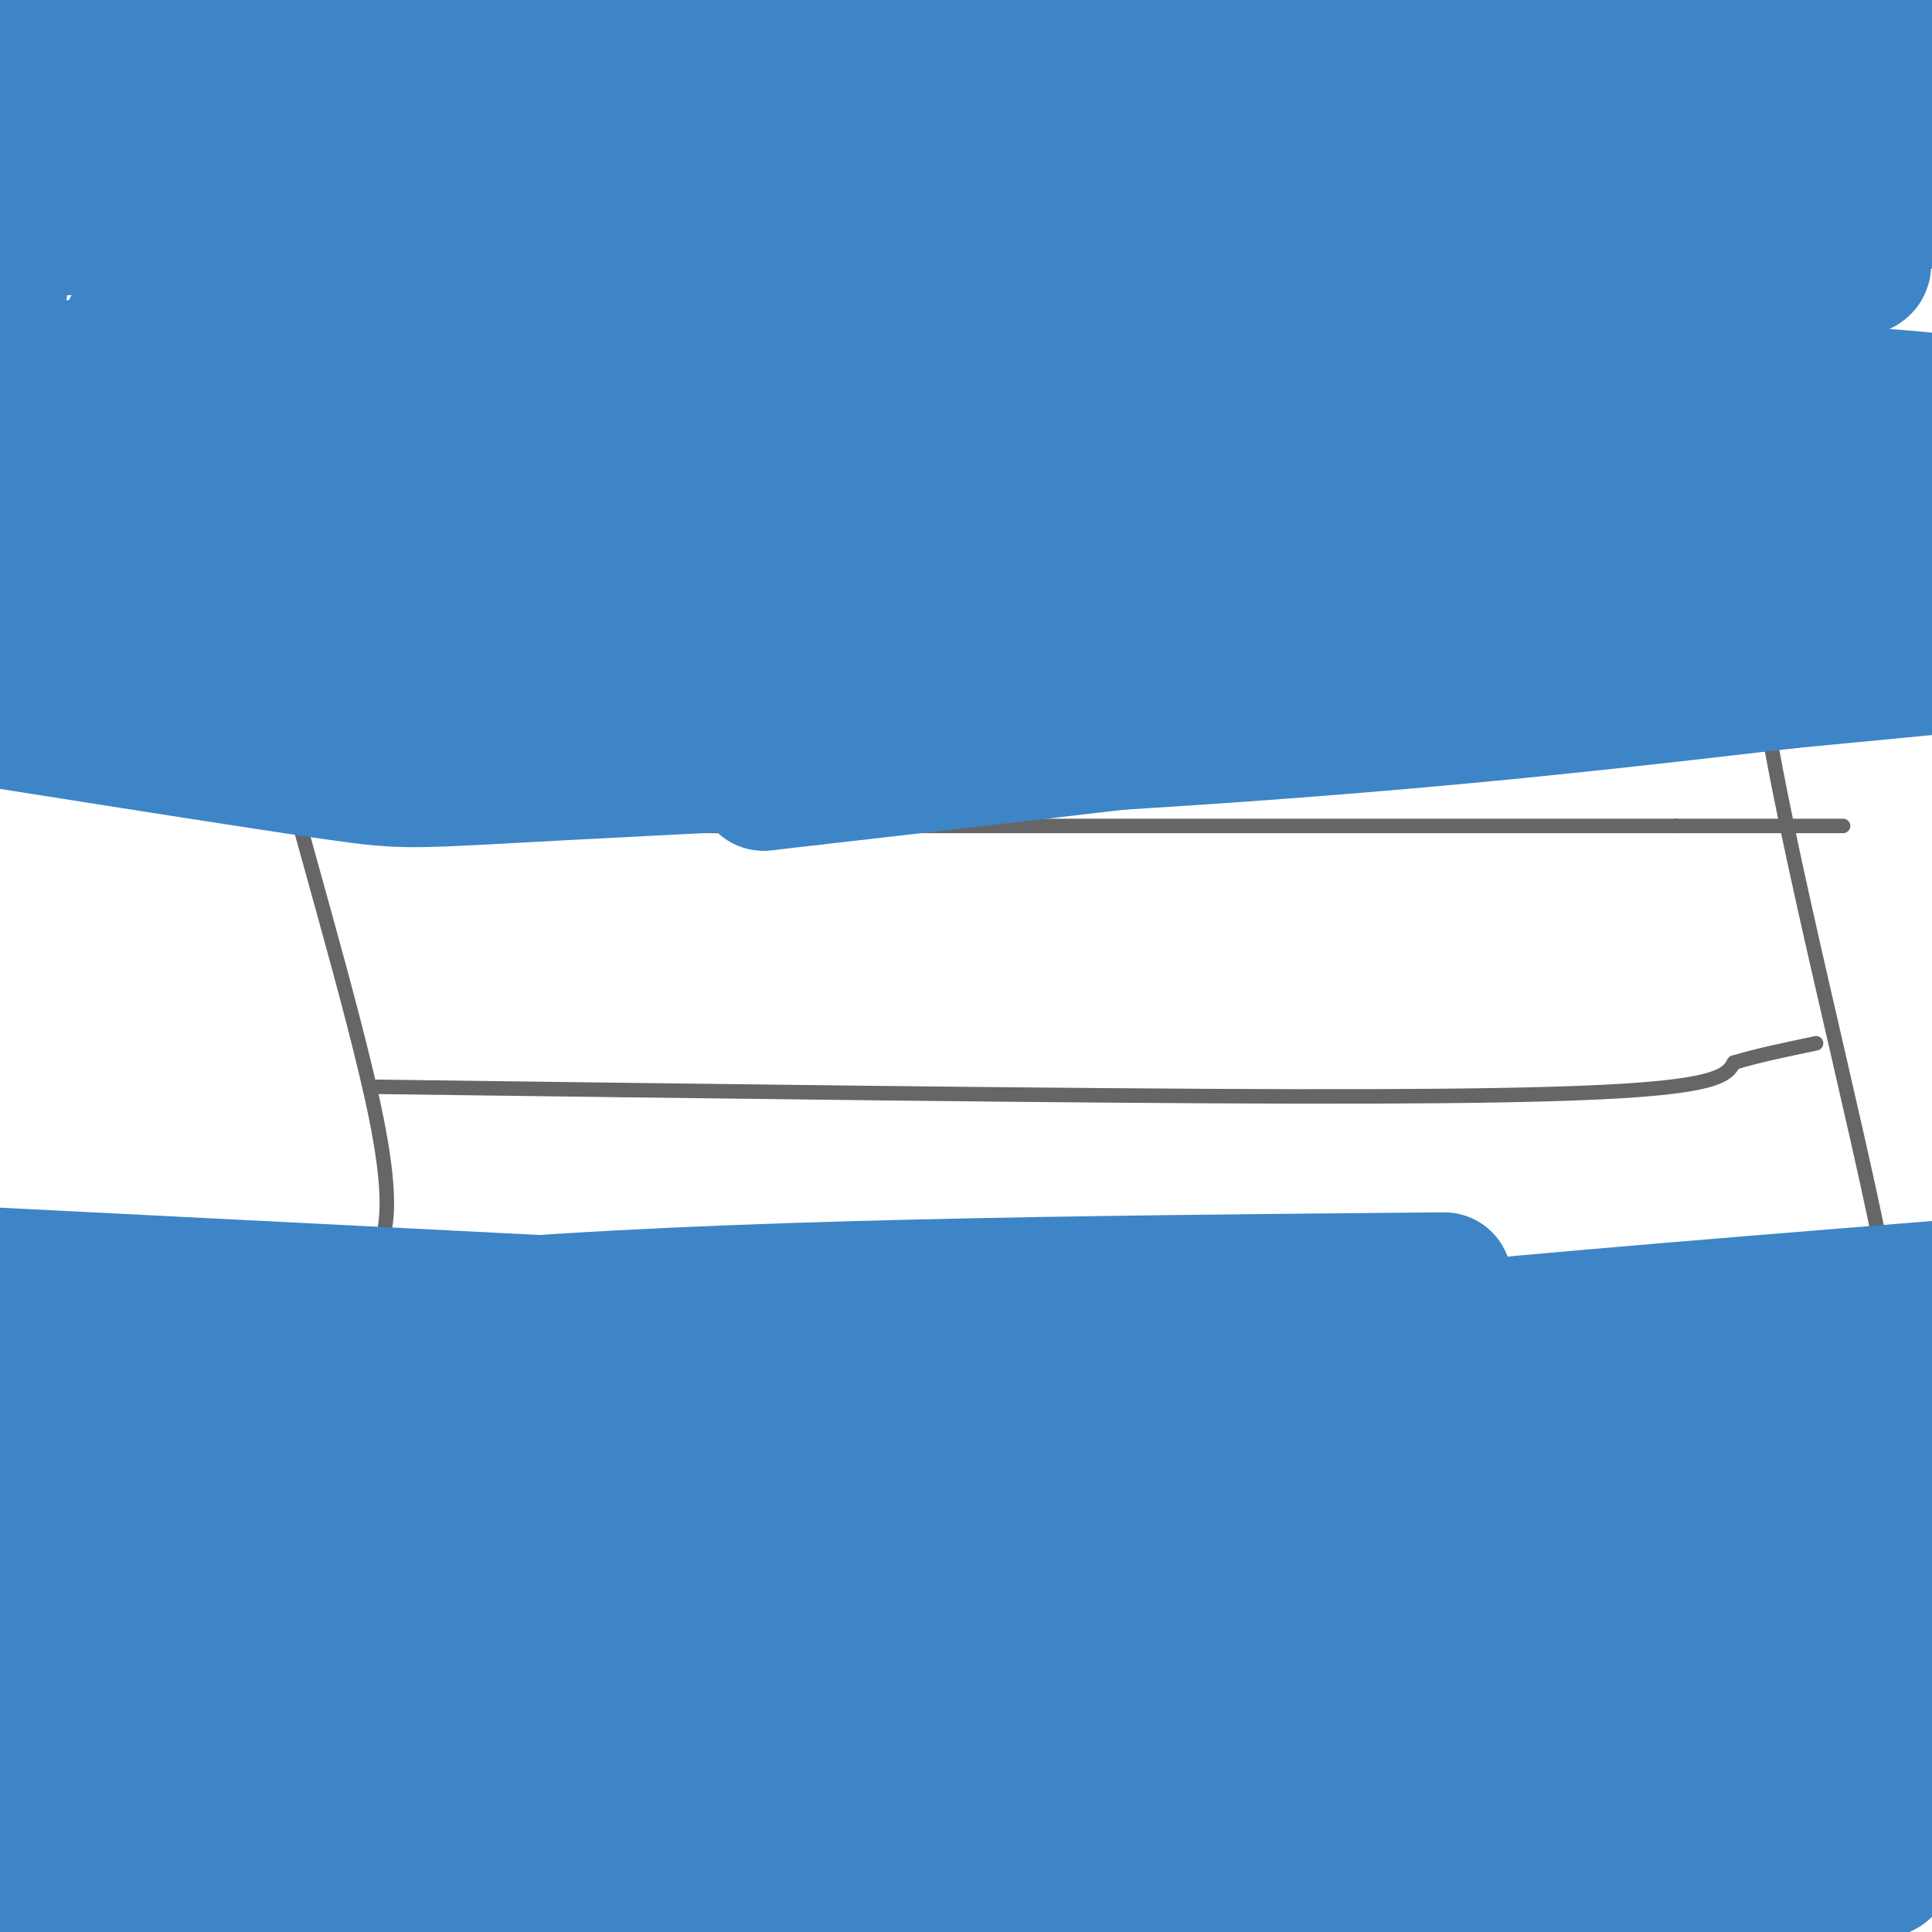 <svg viewBox='0 0 400 400' version='1.1' xmlns='http://www.w3.org/2000/svg' xmlns:xlink='http://www.w3.org/1999/xlink'><g fill='none' stroke='#666666' stroke-width='3' stroke-linecap='round' stroke-linejoin='round'><path d='M53,111c-1.778,4.844 -3.556,9.689 2,33c5.556,23.311 18.444,65.089 23,88c4.556,22.911 0.778,26.956 -3,31'/><path d='M75,263c27.238,4.774 96.833,1.208 159,1c62.167,-0.208 116.905,2.940 142,5c25.095,2.060 20.548,3.030 16,4'/><path d='M392,273c-2.889,-22.222 -18.111,-79.778 -25,-117c-6.889,-37.222 -5.444,-54.111 -4,-71'/><path d='M363,85c-10.714,-7.583 -35.500,8.958 -47,17c-11.500,8.042 -9.714,7.583 -40,7c-30.286,-0.583 -92.643,-1.292 -155,-2'/><path d='M121,107c-35.833,-0.500 -47.917,-0.750 -60,-1'/><path d='M65,171c0.000,0.000 282.000,0.000 282,0'/><path d='M347,171c50.333,0.000 35.167,0.000 20,0'/><path d='M77,225c72.267,0.956 144.533,1.911 191,2c46.467,0.089 67.133,-0.689 78,-2c10.867,-1.311 11.933,-3.156 13,-5'/><path d='M359,220c5.000,-1.500 11.000,-2.750 17,-4'/></g>
<g fill='none' stroke='#3d85c6' stroke-width='28' stroke-linecap='round' stroke-linejoin='round'><path d='M3,12c62.750,2.250 125.500,4.500 183,4c57.500,-0.500 109.750,-3.750 162,-7'/><path d='M348,9c36.500,-1.833 46.750,-2.917 57,-4'/><path d='M401,6c-19.976,-0.772 -39.952,-1.544 -60,0c-20.048,1.544 -40.167,5.404 -58,5c-17.833,-0.404 -33.378,-5.070 -60,-8c-26.622,-2.930 -64.321,-4.123 -94,-3c-29.679,1.123 -51.340,4.561 -73,8'/><path d='M56,8c-16.751,3.349 -22.129,7.722 -28,9c-5.871,1.278 -12.234,-0.541 -16,0c-3.766,0.541 -4.933,3.440 -6,8c-1.067,4.560 -2.033,10.780 -3,17'/><path d='M3,42c-1.333,7.667 -3.167,18.333 -5,29'/><path d='M0,109c1.167,9.417 2.333,18.833 2,25c-0.333,6.167 -2.167,9.083 -4,12'/><path d='M-1,149c28.327,4.476 56.655,8.952 71,11c14.345,2.048 14.708,1.667 46,0c31.292,-1.667 93.512,-4.619 141,-8c47.488,-3.381 80.244,-7.190 113,-11'/><path d='M370,141c25.833,-2.500 33.917,-3.250 42,-4'/><path d='M379,130c-31.818,-1.553 -63.636,-3.107 -114,-3c-50.364,0.107 -119.273,1.874 -151,4c-31.727,2.126 -26.273,4.611 -32,6c-5.727,1.389 -22.636,1.683 -40,0c-17.364,-1.683 -35.182,-5.341 -53,-9'/><path d='M17,127c89.583,0.333 179.167,0.667 244,0c64.833,-0.667 104.917,-2.333 145,-4'/><path d='M395,114c-48.418,-0.866 -96.836,-1.732 -148,0c-51.164,1.732 -105.075,6.062 -115,5c-9.925,-1.062 24.136,-7.517 55,-12c30.864,-4.483 58.533,-6.995 100,-9c41.467,-2.005 96.734,-3.502 152,-5'/><path d='M397,93c-107.750,-0.500 -215.500,-1.000 -285,0c-69.500,1.000 -100.750,3.500 -132,6'/><path d='M42,105c163.844,-1.622 327.689,-3.244 303,-3c-24.689,0.244 -237.911,2.356 -328,4c-90.089,1.644 -57.044,2.822 -24,4'/><path d='M5,113c73.651,-4.378 147.301,-8.756 185,-11c37.699,-2.244 39.445,-2.354 50,-5c10.555,-2.646 29.919,-7.828 46,-11c16.081,-3.172 28.880,-4.335 -20,-5c-48.880,-0.665 -159.440,-0.833 -270,-1'/><path d='M19,83c161.554,1.470 323.107,2.940 370,2c46.893,-0.940 -20.875,-4.292 -47,-6c-26.125,-1.708 -10.607,-1.774 -66,-2c-55.393,-0.226 -181.696,-0.613 -308,-1'/><path d='M27,68c60.200,-0.540 120.400,-1.080 187,-3c66.600,-1.920 139.600,-5.219 163,-8c23.400,-2.781 -2.800,-5.044 -43,-7c-40.200,-1.956 -94.400,-3.603 -132,-5c-37.600,-1.397 -58.600,-2.542 -90,-2c-31.400,0.542 -73.200,2.771 -115,5'/><path d='M54,49c58.750,0.667 117.500,1.333 177,0c59.500,-1.333 119.750,-4.667 180,-8'/><path d='M402,37c0.000,0.000 -425.000,-4.000 -425,-4'/><path d='M6,33c124.552,-1.051 249.103,-2.101 314,-4c64.897,-1.899 70.138,-4.646 73,-6c2.862,-1.354 3.345,-1.317 -5,-2c-8.345,-0.683 -25.519,-2.088 -44,-3c-18.481,-0.912 -38.270,-1.332 -67,3c-28.730,4.332 -66.400,13.415 -97,20c-30.600,6.585 -54.130,10.672 -45,16c9.130,5.328 50.920,11.896 80,17c29.080,5.104 45.452,8.744 88,11c42.548,2.256 111.274,3.128 180,4'/><path d='M384,83c-84.603,16.842 -169.206,33.684 -247,44c-77.794,10.316 -148.780,14.105 -95,13c53.780,-1.105 232.325,-7.105 288,-6c55.675,1.105 -11.522,9.316 -59,15c-47.478,5.684 -75.239,8.842 -103,12'/><path d='M168,161c-17.167,2.000 -8.583,1.000 0,0'/><path d='M-1,264c96.778,4.911 193.556,9.822 239,12c45.444,2.178 39.556,1.622 66,-1c26.444,-2.622 85.222,-7.311 144,-12'/><path d='M299,265c-75.000,0.667 -150.000,1.333 -204,6c-54.000,4.667 -87.000,13.333 -120,22'/><path d='M182,326c80.822,7.244 161.644,14.489 135,14c-26.644,-0.489 -160.756,-8.711 -232,-12c-71.244,-3.289 -79.622,-1.644 -88,0'/><path d='M5,328c0.000,0.000 433.000,7.000 433,7'/><path d='M300,313c-156.417,8.000 -312.833,16.000 -294,17c18.833,1.000 212.917,-5.000 407,-11'/><path d='M395,311c-142.606,0.292 -285.212,0.585 -338,0c-52.788,-0.585 -15.758,-2.046 17,-5c32.758,-2.954 61.244,-7.400 119,-9c57.756,-1.600 144.780,-0.354 195,-1c50.220,-0.646 63.634,-3.185 -20,-3c-83.634,0.185 -264.317,3.092 -445,6'/><path d='M98,302c129.333,5.083 258.667,10.167 241,13c-17.667,2.833 -182.333,3.417 -347,4'/><path d='M1,317c83.202,-4.345 166.405,-8.690 200,-11c33.595,-2.310 17.583,-2.583 -26,-3c-43.583,-0.417 -114.738,-0.976 -149,0c-34.262,0.976 -31.631,3.488 -29,6'/><path d='M9,325c65.682,24.960 131.364,49.921 153,58c21.636,8.079 -0.774,-0.722 -30,-7c-29.226,-6.278 -65.267,-10.033 -94,-11c-28.733,-0.967 -50.159,0.855 -32,3c18.159,2.145 75.903,4.613 81,7c5.097,2.387 -42.451,4.694 -90,7'/><path d='M0,384c11.689,-0.044 23.378,-0.089 28,1c4.622,1.089 2.178,3.311 -5,6c-7.178,2.689 -19.089,5.844 -31,9'/><path d='M23,392c63.896,2.040 127.793,4.080 160,1c32.207,-3.080 32.726,-11.279 39,-15c6.274,-3.721 18.305,-2.963 43,-2c24.695,0.963 62.056,2.132 85,4c22.944,1.868 31.472,4.434 40,7'/><path d='M390,387c-42.022,-1.447 -167.078,-8.563 -239,-9c-71.922,-0.437 -90.710,5.805 -43,10c47.710,4.195 161.917,6.341 216,5c54.083,-1.341 48.041,-6.171 42,-11'/><path d='M366,382c14.195,-1.505 28.683,0.233 35,-1c6.317,-1.233 4.463,-5.438 1,-11c-3.463,-5.562 -8.537,-12.480 -8,-23c0.537,-10.520 6.683,-24.640 4,-18c-2.683,6.640 -14.195,34.040 -30,45c-15.805,10.960 -35.902,5.480 -56,0'/><path d='M312,374c-37.858,-4.639 -104.505,-16.236 -136,-19c-31.495,-2.764 -27.840,3.303 -36,6c-8.160,2.697 -28.136,2.022 -48,0c-19.864,-2.022 -39.617,-5.390 -52,-6c-12.383,-0.610 -17.395,1.540 -19,2c-1.605,0.460 0.198,-0.770 2,-2'/><path d='M23,355c21.337,-0.404 73.680,-0.413 106,2c32.320,2.413 44.617,7.249 81,12c36.383,4.751 96.851,9.416 121,11c24.149,1.584 11.979,0.087 20,-2c8.021,-2.087 36.232,-4.766 13,-8c-23.232,-3.234 -97.909,-7.025 -157,-13c-59.091,-5.975 -102.598,-14.136 -128,-17c-25.402,-2.864 -32.701,-0.432 -40,2'/><path d='M39,342c-15.000,0.167 -32.500,-0.417 -50,-1'/><path d='M15,349c24.777,5.554 49.553,11.108 76,16c26.447,4.892 54.564,9.123 81,8c26.436,-1.123 51.191,-7.599 76,-11c24.809,-3.401 49.670,-3.726 76,-5c26.330,-1.274 54.127,-3.497 27,-8c-27.127,-4.503 -109.179,-11.287 -138,-13c-28.821,-1.713 -4.410,1.643 20,5'/><path d='M233,341c20.833,4.167 62.917,12.083 105,20'/><path d='M398,371c0.000,0.000 -75.000,-26.000 -75,-26'/></g>
</svg>